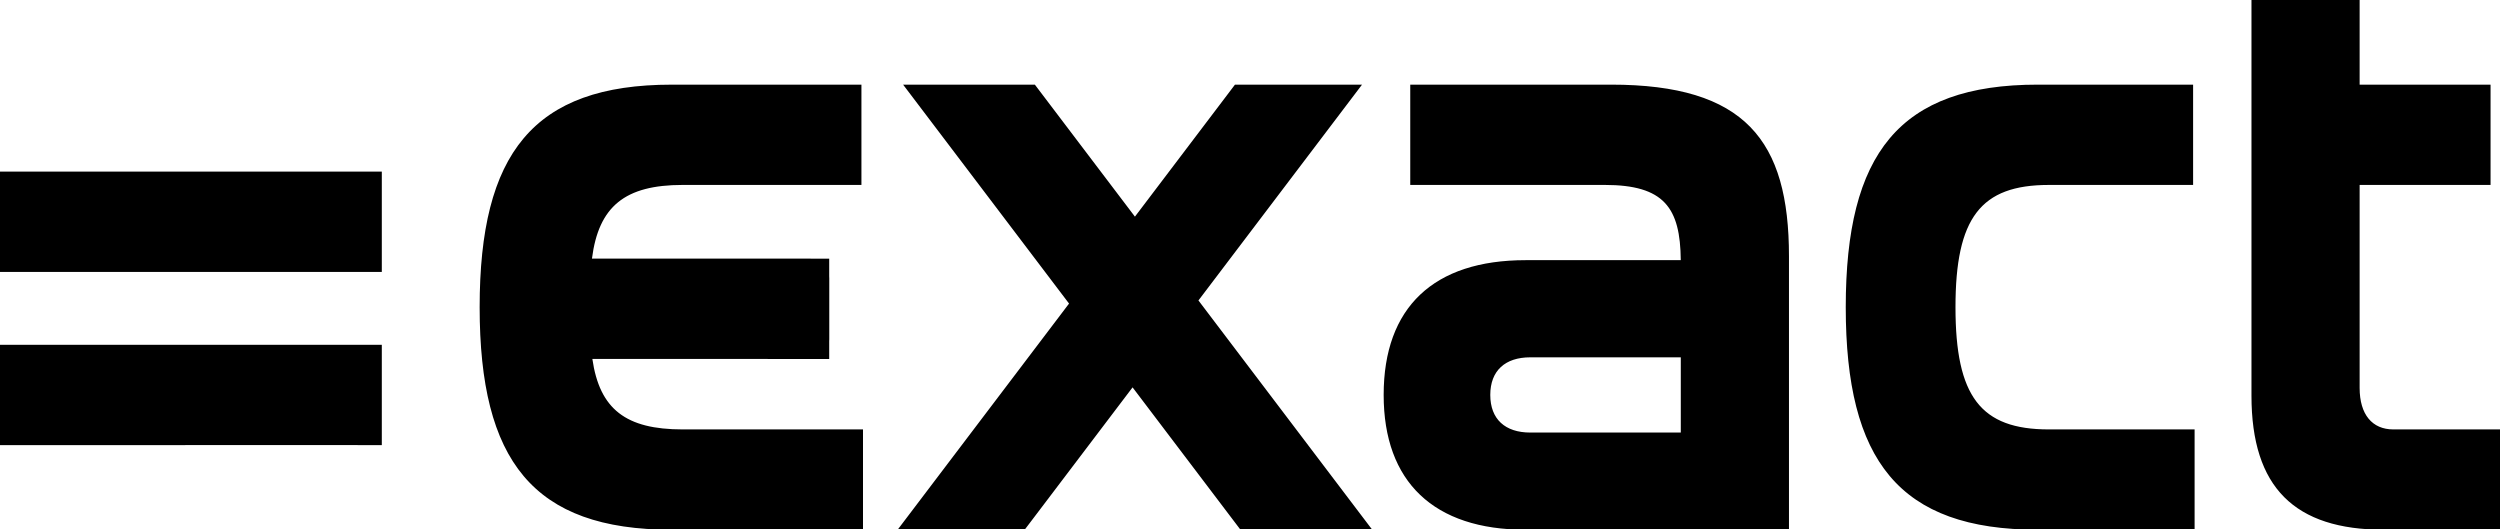 <svg width="737" height="156" viewBox="0 0 737 156" fill="none" xmlns="http://www.w3.org/2000/svg">
<g clip-path="url(#clip0_2227_215)">
<path d="M112.557 50.592H0V80.162H112.557V50.592ZM112.557 101.647H0V131.218H14.844L97.709 131.213L112.557 131.218V101.647ZM495.498 127.517H451.122C443.73 127.517 439.334 123.587 439.334 116.424C439.334 109.265 443.73 105.339 451.122 105.339H495.498V127.517ZM474.927 24.951H415.742V54.518H473.076C490.612 54.518 495.355 61.252 495.489 76.696H449.735C422.696 76.696 407.903 90.558 407.903 116.424C407.903 142.073 422.696 156.165 449.735 156.165H521.614L521.64 156.16H527.389V75.547C527.389 41.353 514.448 24.951 474.927 24.951ZM641.194 126.594H603.989C583.877 126.594 576.477 116.892 576.477 90.558C576.477 64.224 583.877 54.522 603.989 54.522H640.731L640.787 54.518H646.527V24.951H600.75C559.847 24.951 544.127 45.279 544.127 90.558C544.127 135.833 559.847 156.16 600.75 156.16H646.969V126.594H641.194ZM254.412 126.594H201.253C184.54 126.594 176.776 120.679 174.626 105.811H226.302V105.829H244.45V100.559C244.463 100.386 244.472 100.208 244.472 100.026V82.008C244.472 81.831 244.463 81.653 244.45 81.475V76.262H239.352C239.134 76.242 238.916 76.231 238.697 76.232H174.509C176.481 60.827 184.224 54.518 201.253 54.518H253.949V24.951H238.103L198.019 24.956C157.111 24.956 141.4 45.279 141.4 90.558C141.4 135.828 157.111 156.165 198.019 156.165H248.633L248.694 156.16H254.412V126.594ZM737 126.594H705.565C699.326 126.594 695.62 122.209 695.62 114.352V54.518H734.217V24.956H695.62V0H663.734V116.658C663.734 143.693 676.445 156.165 702.79 156.165H731.217L731.277 156.16H737V126.594ZM399.979 150.159L353.3 88.573L396.974 30.957L401.526 24.951H364.069L360.922 29.107L334.576 63.869L308.226 29.107L305.075 24.951H266.235L315.154 89.492L264.618 156.165L277.376 156.16H302.07L305.222 152.009L333.883 114.196L362.539 152.005L365.691 156.16H404.531L399.979 150.159Z" fill="black"/>
</g>
<defs>
<clipPath id="clip0_2227_215">
<rect width="737" height="156" fill="white"/>
</clipPath>
</defs>
</svg>
